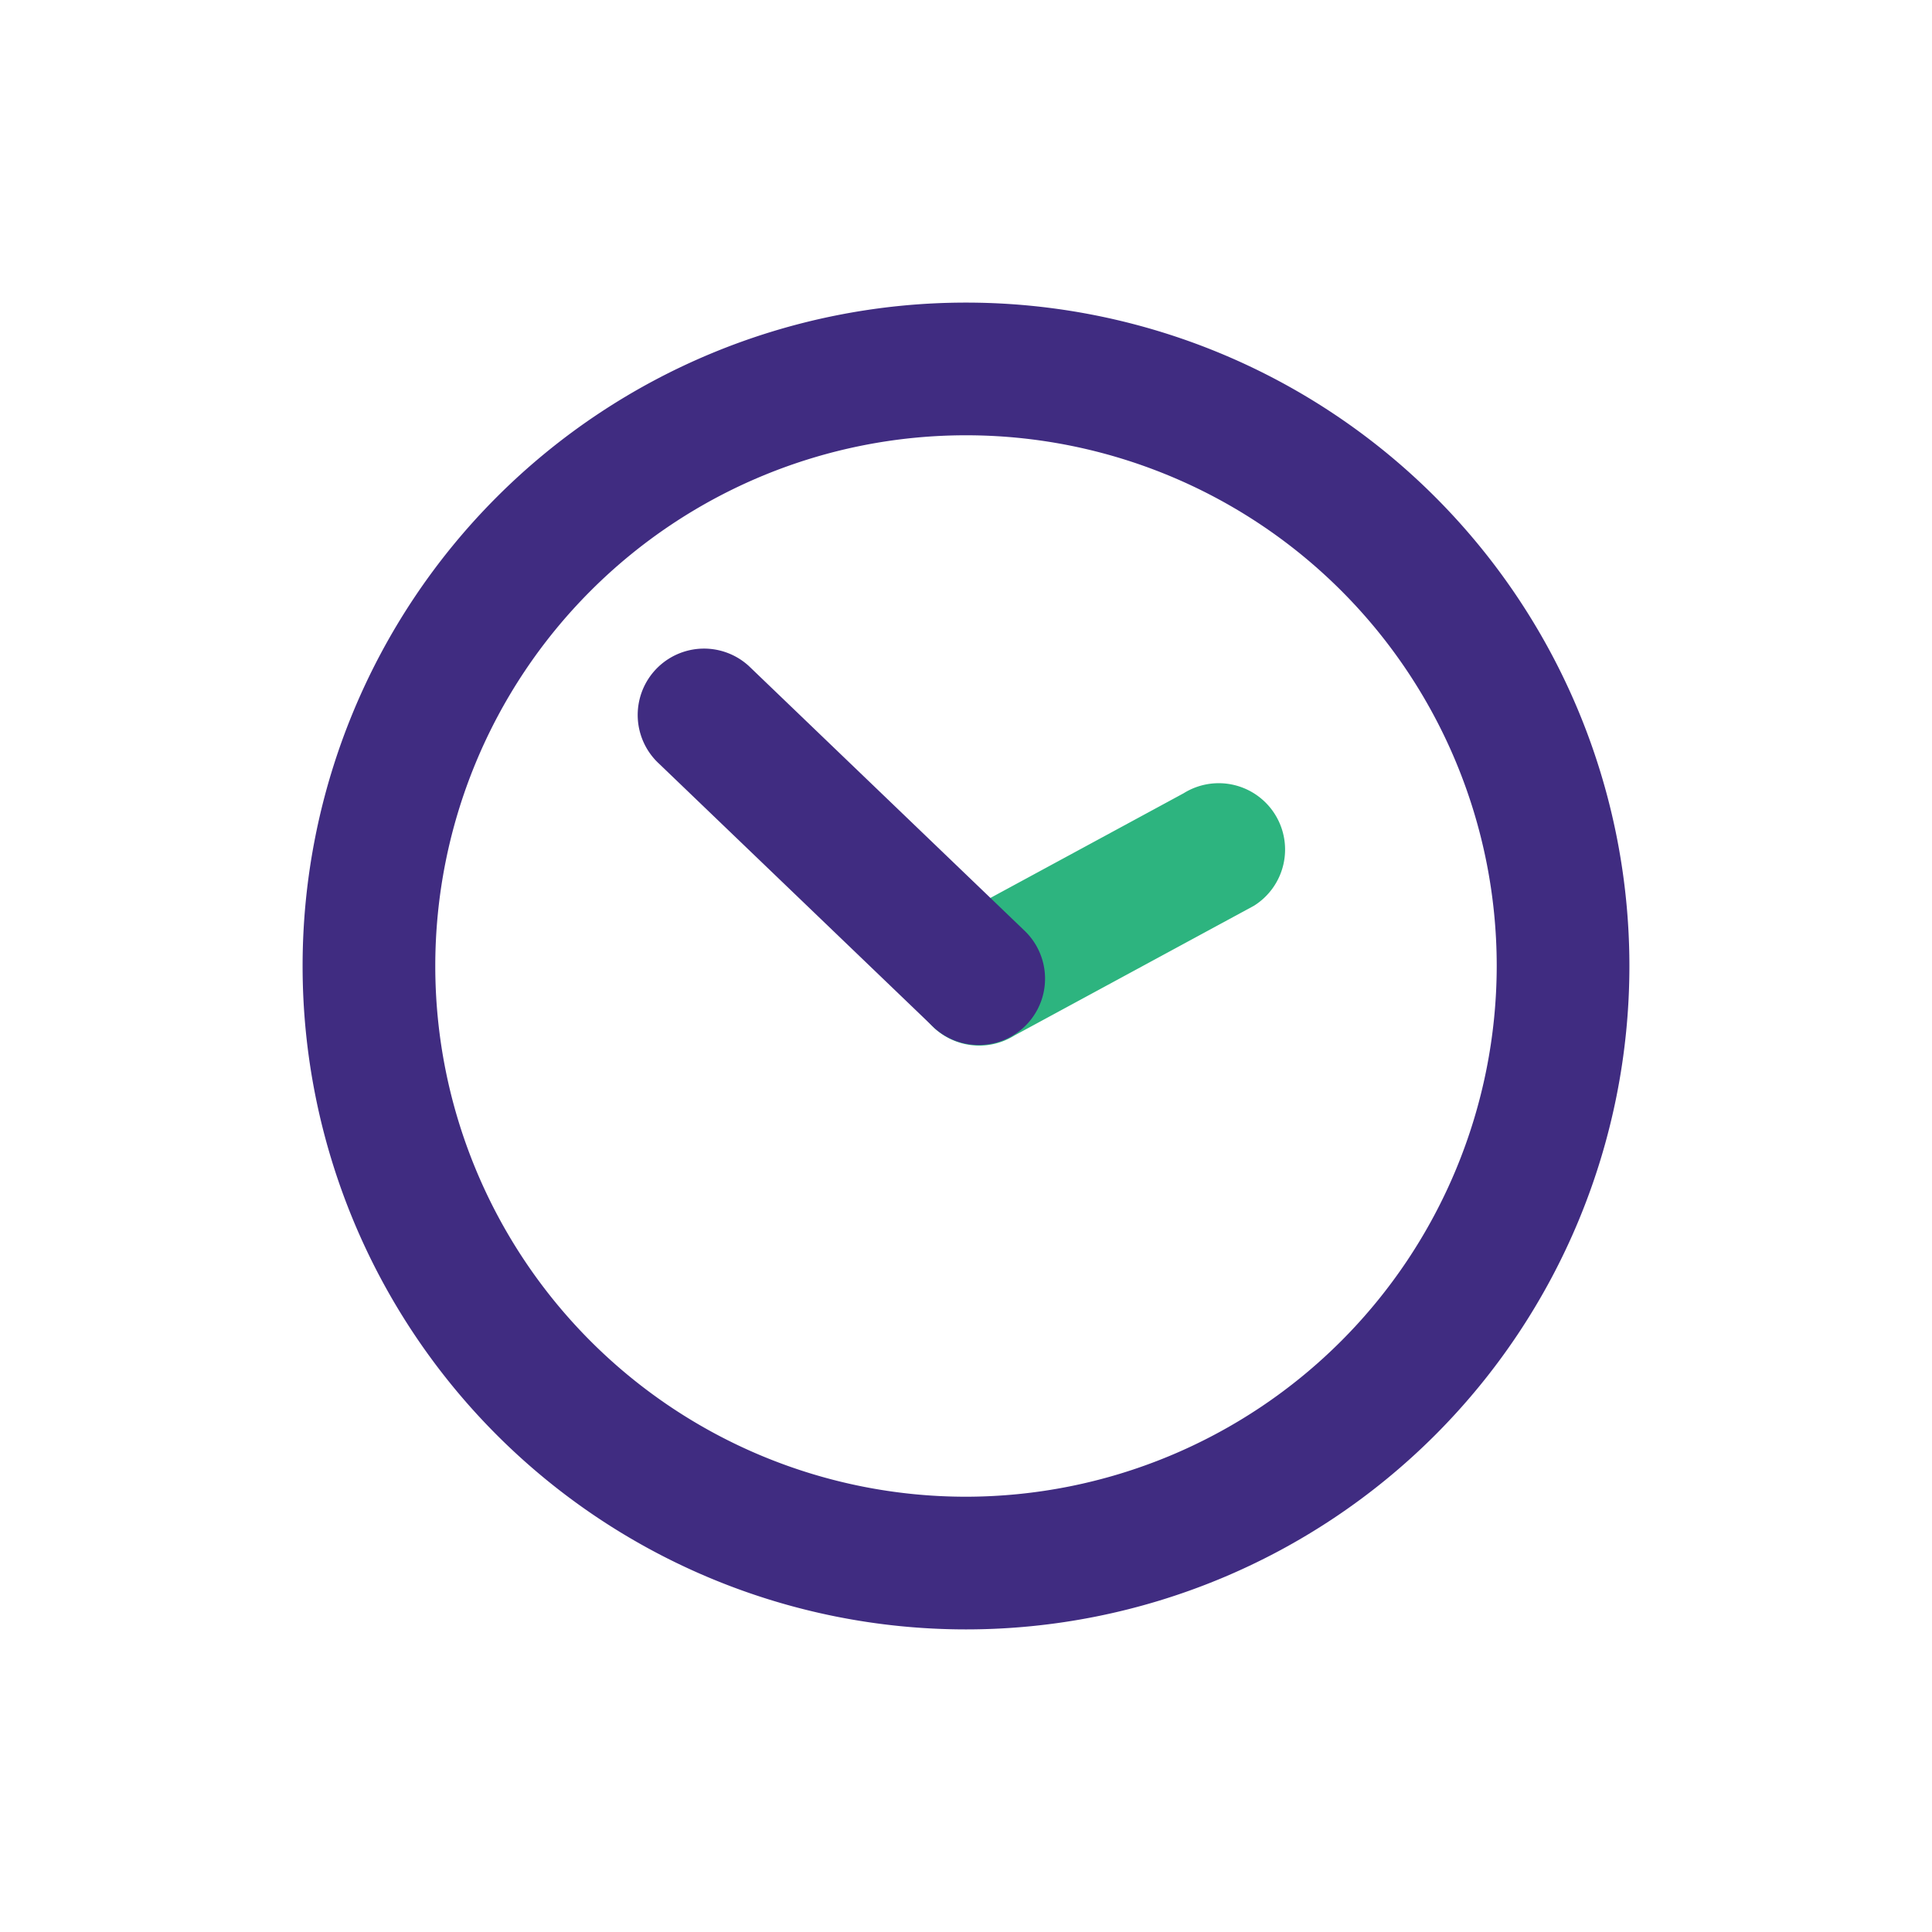 <svg xmlns="http://www.w3.org/2000/svg" width="80" height="80" viewBox="0 0 80 80">
  <g id="Commitment" transform="translate(-2302 782)">
    <rect id="Rectangle_85" data-name="Rectangle 85" width="80" height="80" transform="translate(2302 -782)" fill="none"/>
    <g id="Commitment-2" data-name="Commitment" transform="translate(1415.863 -1240.354)">
      <path id="Path_4" data-name="Path 4" d="M925.869,499.444l9.917-5.372a2.746,2.746,0,0,0,.874-3.785h0a2.747,2.747,0,0,0-3.785-.874l-9.916,5.372a2.747,2.747,0,0,0-.874,3.785h0A2.746,2.746,0,0,0,925.869,499.444Z" transform="translate(2.272 1.789)" fill="#2db47f"/>
      <g id="Group_11" data-name="Group 11" transform="translate(898.667 470.884)">
        <path id="Path_5" data-name="Path 5" d="M926.137,470.884a27.47,27.47,0,1,0,27.47,27.47A27.47,27.47,0,0,0,926.137,470.884Zm0,49.446a21.976,21.976,0,1,1,21.976-21.976A22,22,0,0,1,926.137,520.33Z" transform="translate(-898.667 -470.884)" fill="#402c81"/>
        <path id="Path_6" data-name="Path 6" d="M915.9,484.647a2.747,2.747,0,0,0-3.716,4.047l11.4,10.944a2.747,2.747,0,0,0,3.716-4.046Z" transform="translate(-897.419 -469.596)" fill="#402c81"/>
      </g>
    </g>
  </g>
</svg>
